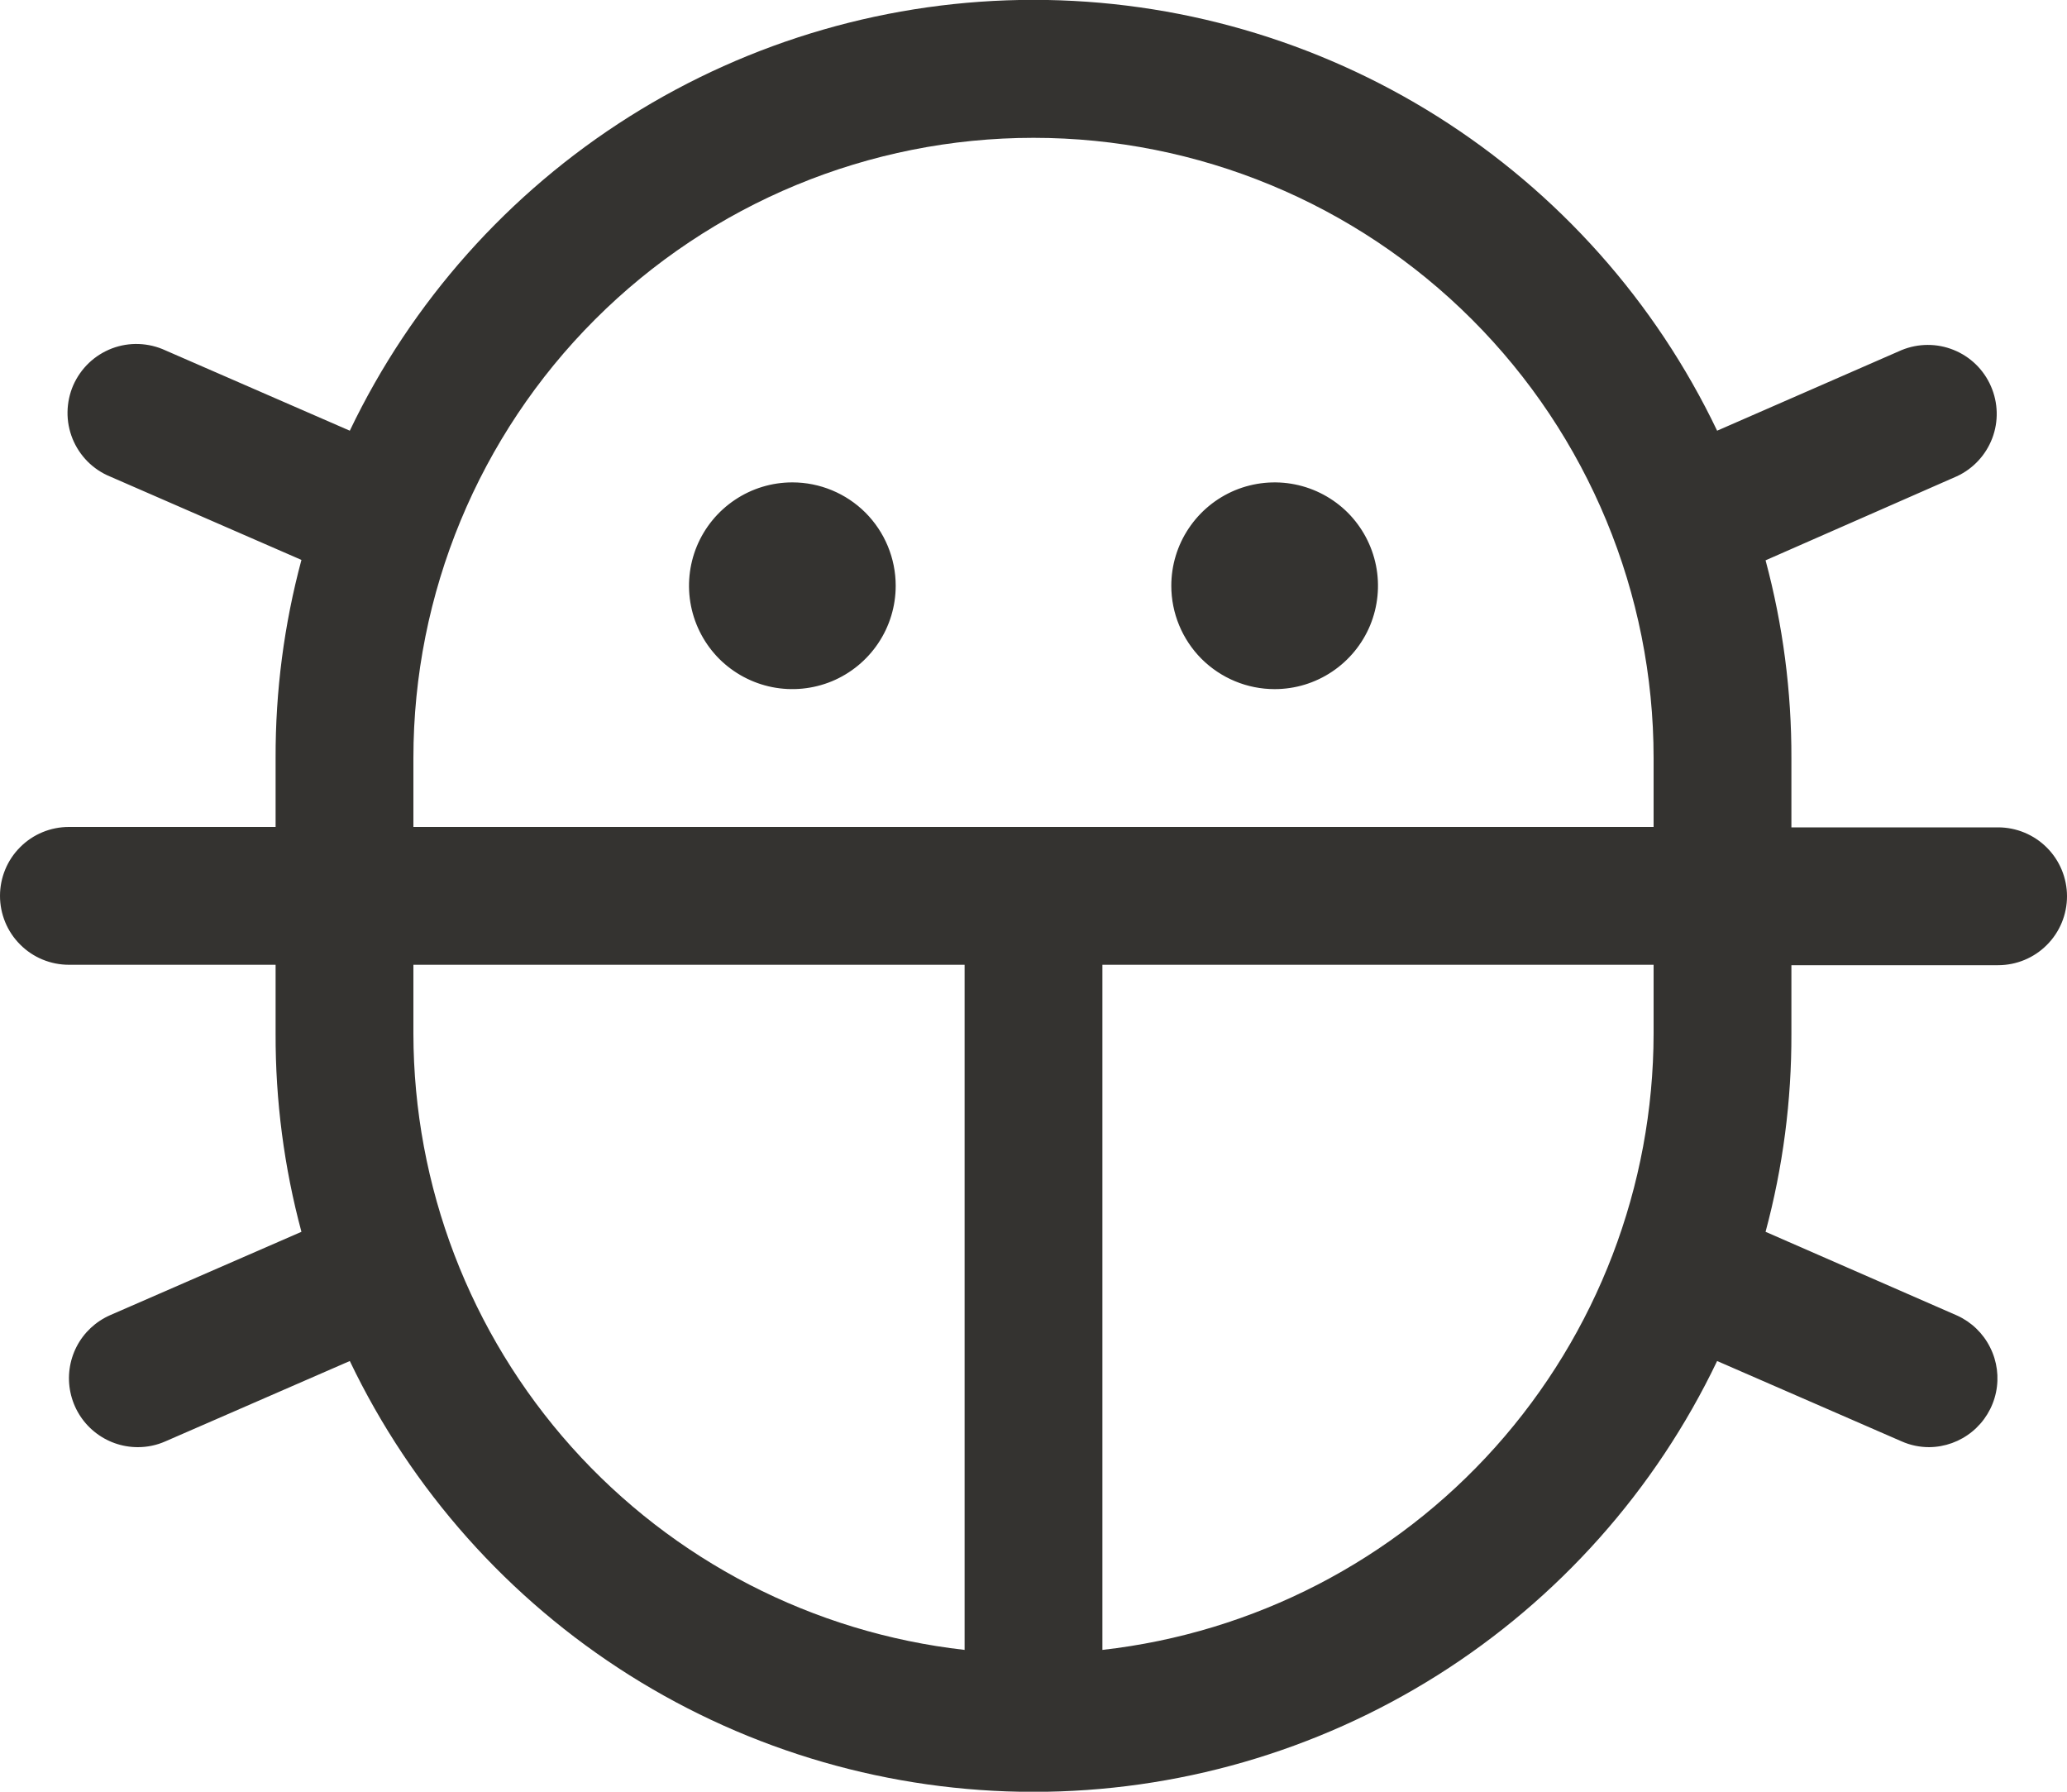 <svg width="30" height="26" viewBox="0 0 30 26" fill="none" xmlns="http://www.w3.org/2000/svg">
<path d="M17 8.5C17 8.203 17.088 7.913 17.253 7.667C17.418 7.42 17.652 7.228 17.926 7.114C18.2 7.001 18.502 6.971 18.793 7.029C19.084 7.087 19.351 7.23 19.561 7.439C19.77 7.649 19.913 7.916 19.971 8.207C20.029 8.498 19.999 8.8 19.886 9.074C19.772 9.348 19.58 9.582 19.333 9.747C19.087 9.912 18.797 10 18.5 10C18.102 10 17.721 9.842 17.439 9.561C17.158 9.279 17 8.898 17 8.5ZM11.5 7C11.203 7 10.913 7.088 10.667 7.253C10.42 7.418 10.228 7.652 10.114 7.926C10.001 8.2 9.971 8.502 10.029 8.793C10.087 9.084 10.23 9.351 10.439 9.561C10.649 9.77 10.916 9.913 11.207 9.971C11.498 10.029 11.8 9.999 12.074 9.886C12.348 9.772 12.582 9.58 12.747 9.333C12.912 9.087 13 8.797 13 8.5C13 8.102 12.842 7.721 12.561 7.439C12.279 7.158 11.898 7 11.5 7ZM26 15C26.003 15.971 25.877 16.938 25.625 17.875L28.405 19.09C28.612 19.184 28.781 19.346 28.883 19.55C28.986 19.753 29.016 19.985 28.969 20.207C28.922 20.43 28.8 20.63 28.624 20.774C28.448 20.918 28.228 20.998 28 21C27.862 21 27.726 20.972 27.6 20.916L24.922 19.75C24.027 21.622 22.62 23.202 20.864 24.309C19.108 25.415 17.075 26.002 15 26.002C12.925 26.002 10.892 25.415 9.136 24.309C7.38 23.202 5.973 21.622 5.077 19.75L2.4 20.916C2.274 20.972 2.138 21 2 21C1.77 21 1.548 20.921 1.37 20.776C1.191 20.631 1.069 20.429 1.022 20.204C0.975 19.98 1.007 19.745 1.112 19.541C1.217 19.337 1.39 19.176 1.6 19.084L4.375 17.875C4.123 16.938 3.997 15.971 4 15V14H1C0.735 14 0.48 13.895 0.293 13.707C0.105 13.52 0 13.265 0 13C0 12.735 0.105 12.48 0.293 12.293C0.48 12.105 0.735 12 1 12H4V11C3.997 10.029 4.123 9.063 4.375 8.125L1.6 6.916C1.477 6.866 1.365 6.791 1.271 6.697C1.177 6.602 1.103 6.49 1.053 6.367C1.003 6.243 0.978 6.111 0.98 5.978C0.982 5.845 1.01 5.713 1.063 5.591C1.117 5.469 1.194 5.359 1.29 5.267C1.387 5.175 1.5 5.104 1.625 5.056C1.749 5.009 1.882 4.987 2.015 4.992C2.148 4.997 2.279 5.028 2.4 5.084L5.077 6.25C5.973 4.378 7.38 2.798 9.136 1.691C10.892 0.585 12.925 -0.002 15 -0.002C17.075 -0.002 19.108 0.585 20.864 1.691C22.62 2.798 24.027 4.378 24.922 6.25L27.6 5.08C27.842 4.981 28.113 4.98 28.355 5.078C28.598 5.176 28.792 5.365 28.896 5.605C29.001 5.845 29.008 6.116 28.915 6.36C28.822 6.604 28.637 6.803 28.4 6.912L25.625 8.131C25.877 9.069 26.003 10.036 26 11.006V12.006H29C29.265 12.006 29.52 12.112 29.707 12.299C29.895 12.487 30 12.741 30 13.006C30 13.271 29.895 13.526 29.707 13.713C29.52 13.901 29.265 14.006 29 14.006H26V15ZM6 12H24V11C24 8.613 23.052 6.324 21.364 4.636C19.676 2.948 17.387 2 15 2C12.613 2 10.324 2.948 8.636 4.636C6.948 6.324 6 8.613 6 11V12ZM14 23.942V14H6V15C6.003 17.213 6.82 19.347 8.295 20.997C9.77 22.646 11.801 23.694 14 23.942ZM24 15V14H16V23.942C18.199 23.694 20.23 22.646 21.705 20.997C23.18 19.347 23.997 17.213 24 15Z" fill="#343330"/>
</svg>
